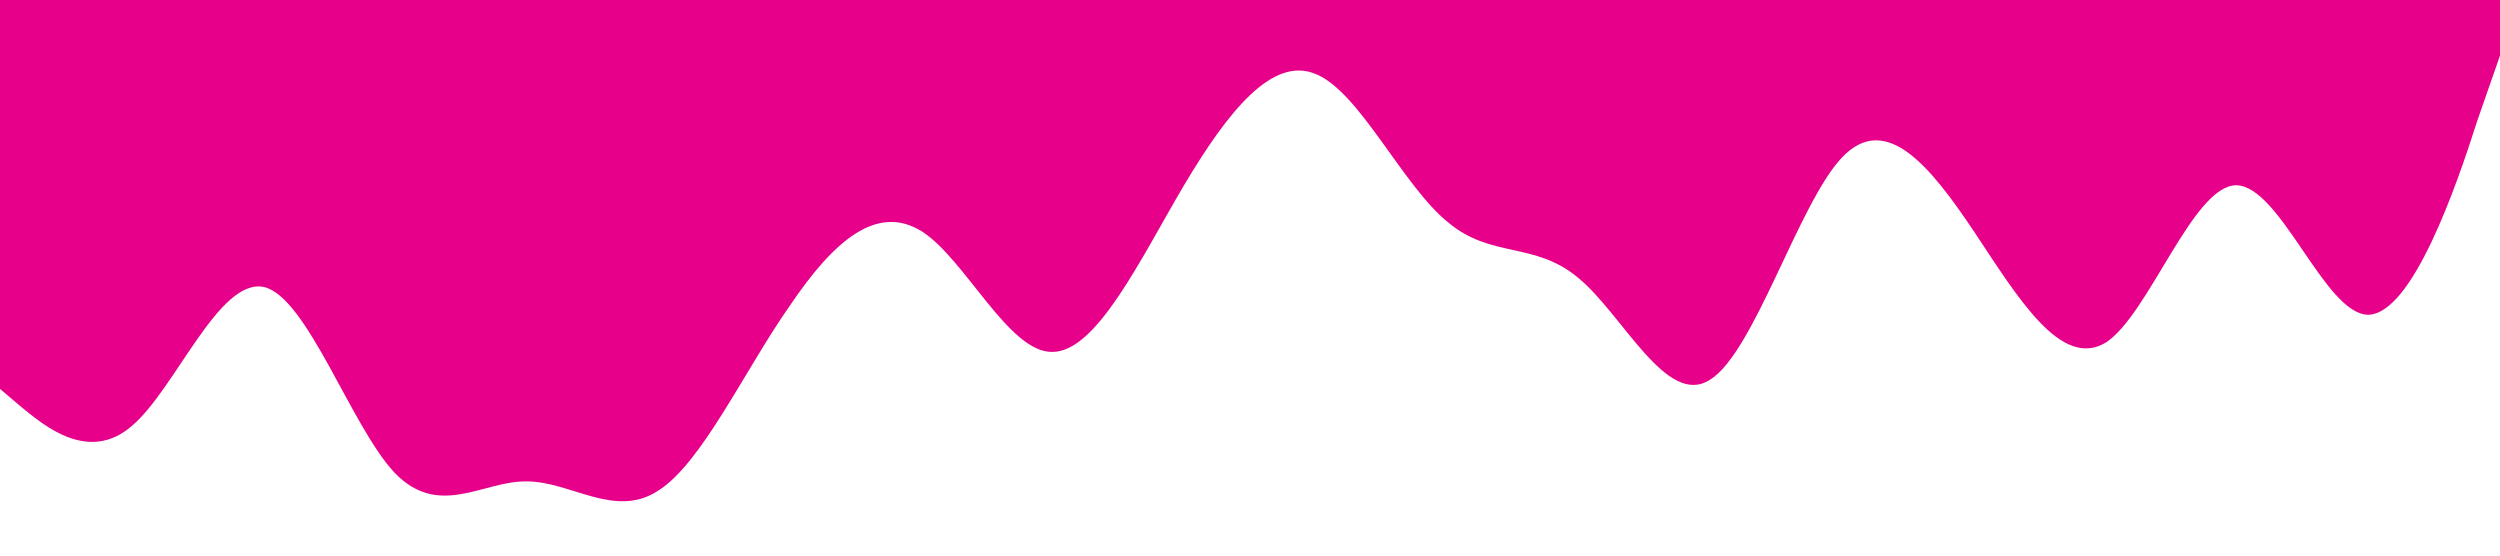 <svg xmlns="http://www.w3.org/2000/svg" viewBox="0 0 1440 320"><path fill="#e7008a" fill-opacity="1" d="M0,224L12.6,234.7C25.3,245,51,267,76,245.3C101.1,224,126,160,152,165.3C176.8,171,202,245,227,272C252.6,299,278,277,303,277.3C328.4,277,354,299,379,282.7C404.2,267,429,213,455,176C480,139,505,117,531,133.3C555.8,149,581,203,606,202.7C631.6,203,657,149,682,106.7C707.4,64,733,32,758,42.7C783.2,53,808,107,834,128C858.9,149,884,139,909,160C934.7,181,960,235,985,218.7C1010.5,203,1036,117,1061,90.7C1086.3,64,1112,96,1137,133.3C1162.1,171,1187,213,1213,197.3C1237.9,181,1263,107,1288,106.7C1313.7,107,1339,181,1364,181.3C1389.5,181,1415,107,1427,69.3L1440,32L1440,0L1427.4,0C1414.7,0,1389,0,1364,0C1338.9,0,1314,0,1288,0C1263.2,0,1238,0,1213,0C1187.4,0,1162,0,1137,0C1111.6,0,1086,0,1061,0C1035.8,0,1011,0,985,0C960,0,935,0,909,0C884.2,0,859,0,834,0C808.4,0,783,0,758,0C732.6,0,707,0,682,0C656.8,0,632,0,606,0C581.1,0,556,0,531,0C505.3,0,480,0,455,0C429.5,0,404,0,379,0C353.7,0,328,0,303,0C277.9,0,253,0,227,0C202.1,0,177,0,152,0C126.3,0,101,0,76,0C50.5,0,25,0,13,0L0,0Z"></path></svg>